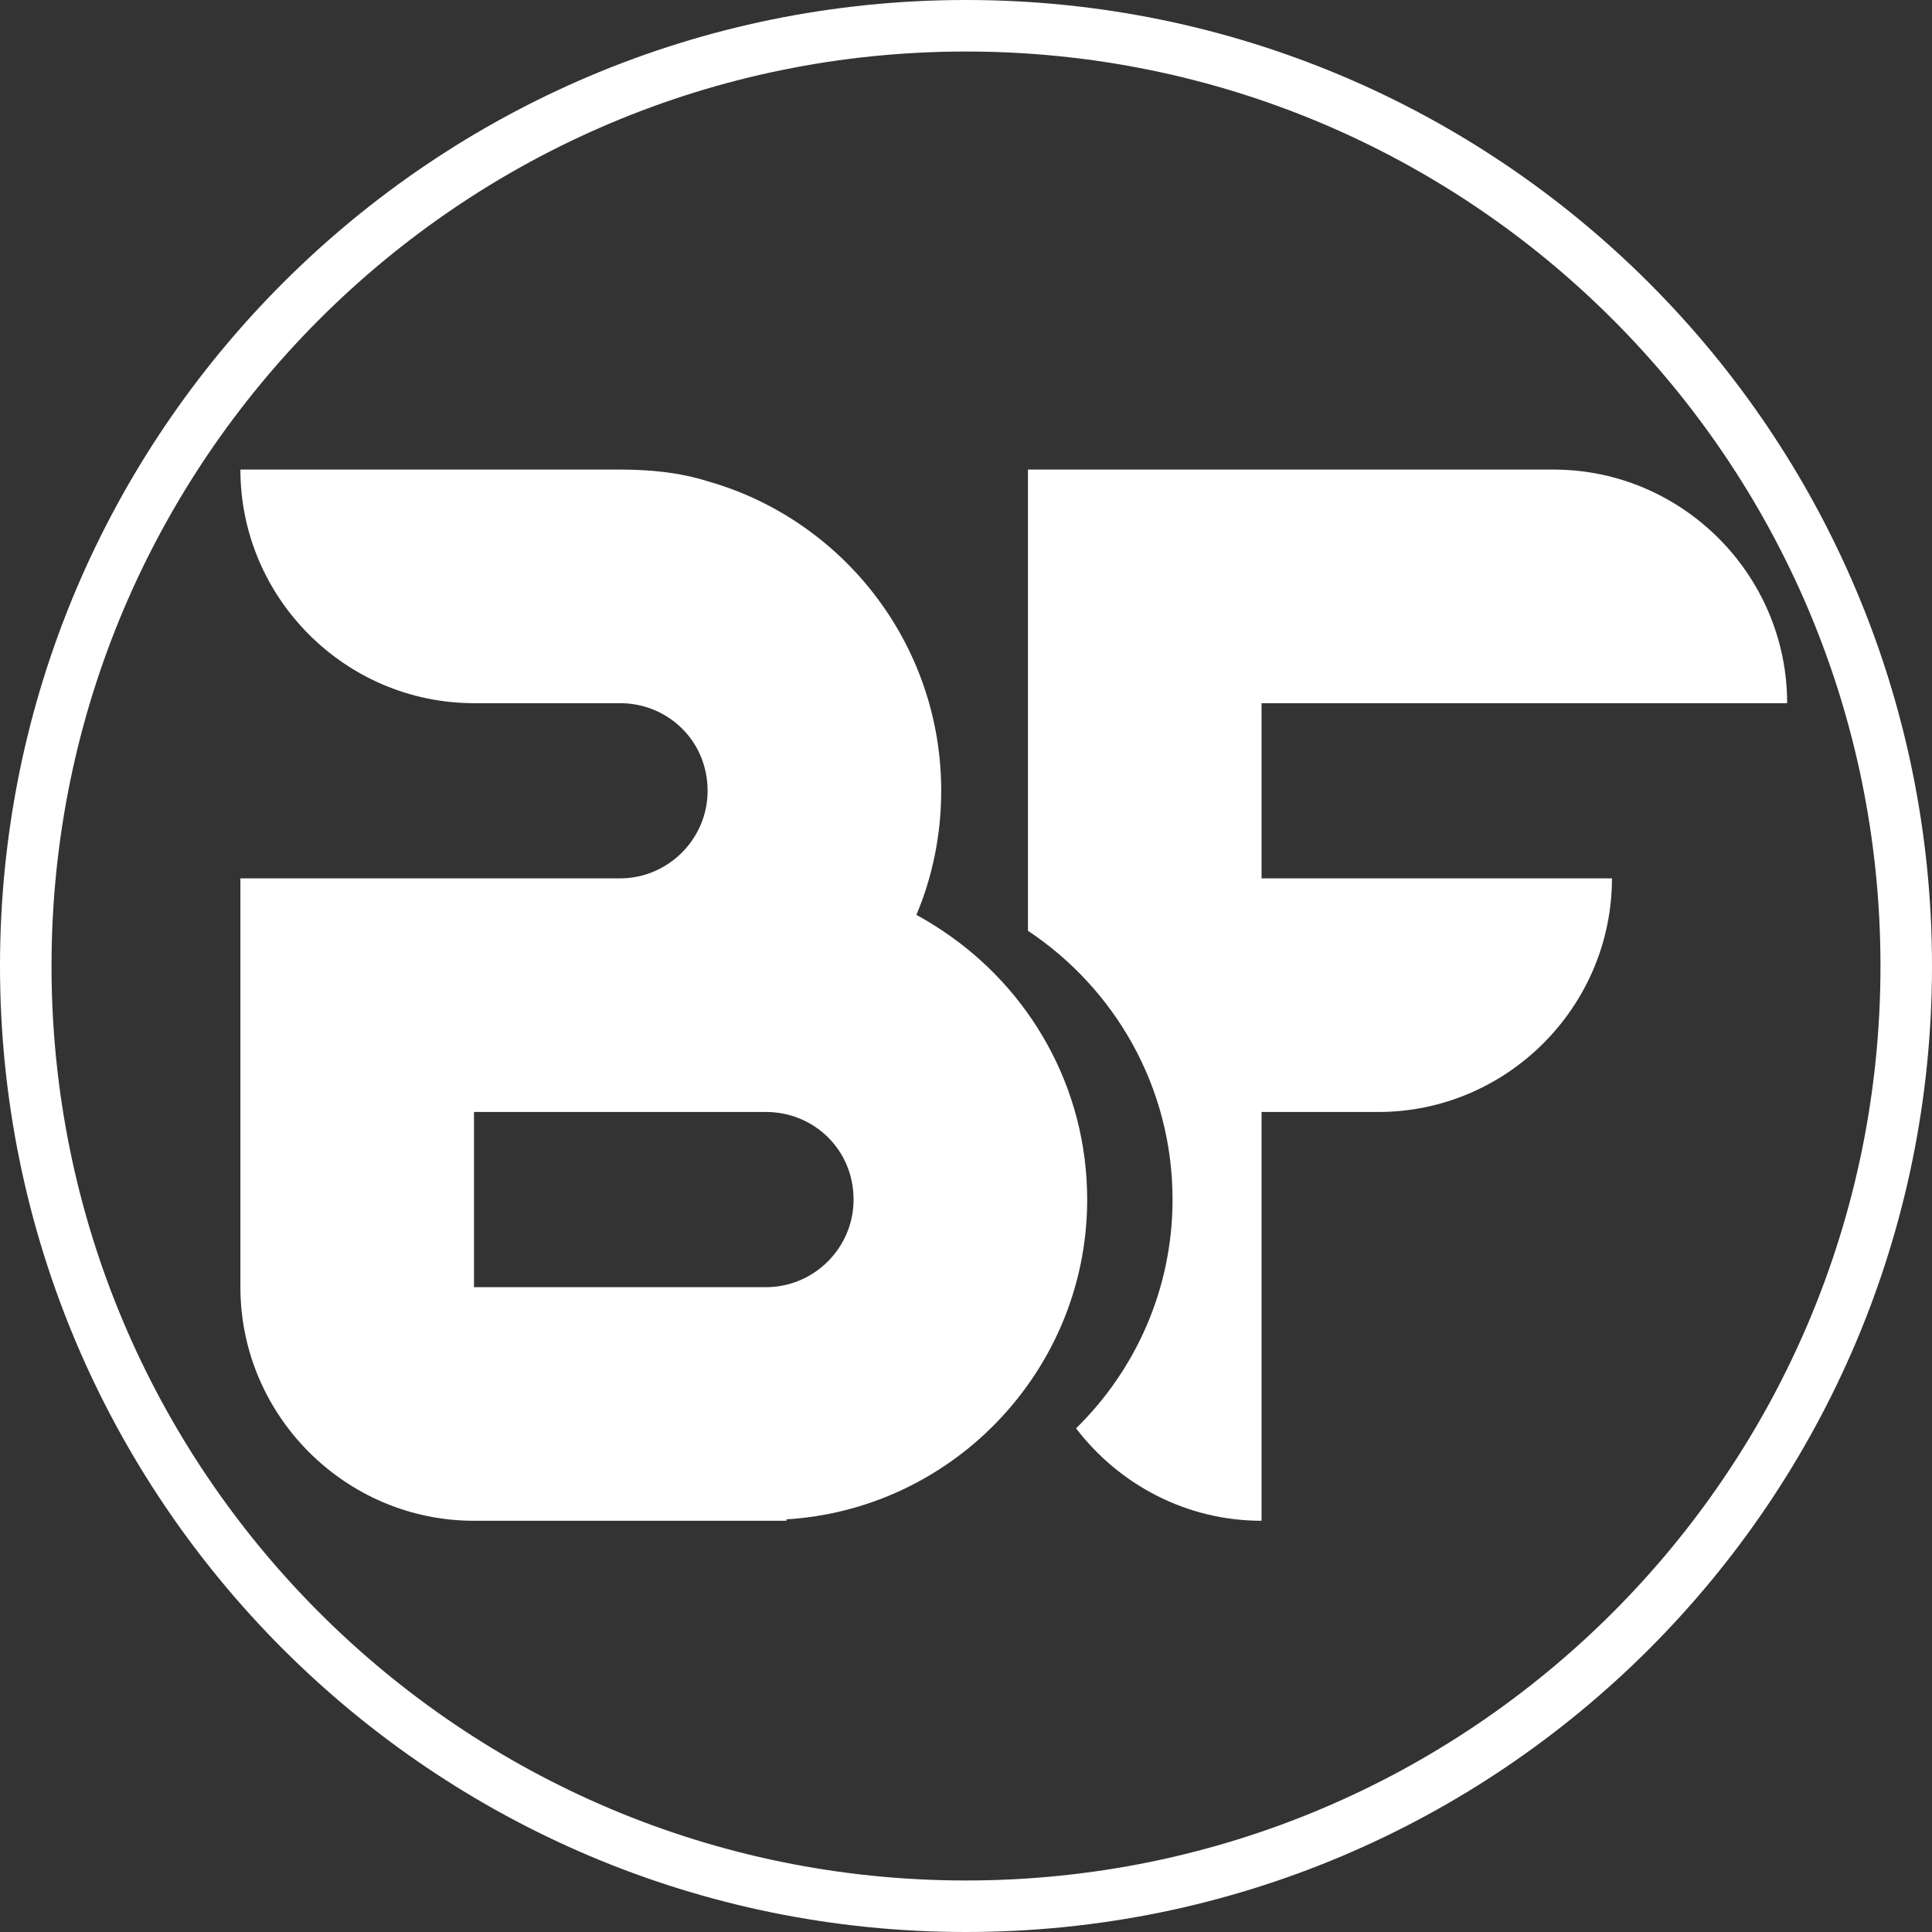<svg xmlns="http://www.w3.org/2000/svg" xmlns:xlink="http://www.w3.org/1999/xlink" width="2400" zoomAndPan="magnify" viewBox="0 0 1800 1800" height="2400" preserveAspectRatio="xMidYMid meet" version="1.0"><rect x="0" y="0" width="1800" height="1800" fill="#333333" stroke="none"/><defs><clipPath id="ddda585355"><path d="M 900 0 C 402.945 0 0 402.945 0 900 C 0 1397.055 402.945 1800 900 1800 C 1397.055 1800 1800 1397.055 1800 900 C 1800 402.945 1397.055 0 900 0 Z M 900 0 " clip-rule="nonzero"/></clipPath><clipPath id="7056b0bce4"><path d="M 223.973 437.215 L 1013 437.215 L 1013 1416.715 L 223.973 1416.715 Z M 223.973 437.215 " clip-rule="nonzero"/></clipPath><clipPath id="36c2a9fd6d"><path d="M 957 437.215 L 1664.723 437.215 L 1664.723 1416.715 L 957 1416.715 Z M 957 437.215 " clip-rule="nonzero"/></clipPath></defs><g clip-path="url(#ddda585355)"><path stroke-linecap="butt" transform="matrix(0.75, 0, 0, 0.75, 0, 0)" fill="none" stroke-linejoin="miter" d="M 1200 -0 C 537.26 -0 -0 537.26 -0 1200 C -0 1862.74 537.26 2400 1200 2400 C 1862.74 2400 2400 1862.74 2400 1200 C 2400 537.26 1862.74 -0 1200 -0 Z M 1200 -0 " stroke="#ffffff" stroke-width="128" stroke-opacity="1" stroke-miterlimit="4"/></g><g clip-path="url(#7056b0bce4)"><path fill="#ffffff" d="M 441.617 1416.875 L 732.719 1416.875 L 732.719 1415.531 C 806.652 1411.02 873.293 1379.441 923.008 1330.75 C 978.48 1276.426 1012.906 1200.828 1012.906 1117.617 C 1012.906 1012.363 958.711 920.766 878.188 867.18 C 870.254 861.902 862.156 856.879 853.777 852.367 C 868.75 817.016 876.906 777.57 876.906 736.746 C 876.906 599.371 784.418 483.75 659.262 448.367 C 633.414 440.211 606.188 437.492 577.648 437.492 L 223.973 437.492 C 223.973 557.207 321.902 655.133 441.617 655.133 L 577.648 655.133 C 622.535 655.133 659.262 690.484 659.262 736.746 C 659.262 781.633 622.535 818.359 577.648 818.359 L 223.973 818.359 L 223.973 1199.23 C 223.973 1318.914 321.902 1416.875 441.617 1416.875 Z M 441.617 1036.004 L 713.648 1036.004 C 758.535 1036.004 795.262 1071.355 795.262 1117.617 C 795.262 1162.5 758.535 1199.23 713.648 1199.23 L 441.617 1199.23 Z M 441.617 1036.004 " fill-opacity="1" fill-rule="nonzero"/></g><g clip-path="url(#36c2a9fd6d)"><path fill="#ffffff" d="M 1092.438 1117.617 C 1092.438 1200.828 1058.016 1276.426 1002.539 1330.75 C 1042.402 1382.93 1105.012 1416.875 1175.363 1416.875 L 1175.363 1036.004 L 1284.168 1036.004 C 1403.852 1036.004 1501.812 938.074 1501.812 818.359 L 1175.363 818.359 L 1175.363 655.133 L 1665.039 655.133 C 1665.039 535.418 1567.109 437.492 1447.426 437.492 L 957.719 437.492 L 957.719 867.18 C 1038.246 920.734 1092.438 1012.328 1092.438 1117.617 Z M 1092.438 1117.617 " fill-opacity="1" fill-rule="nonzero"/></g></svg>